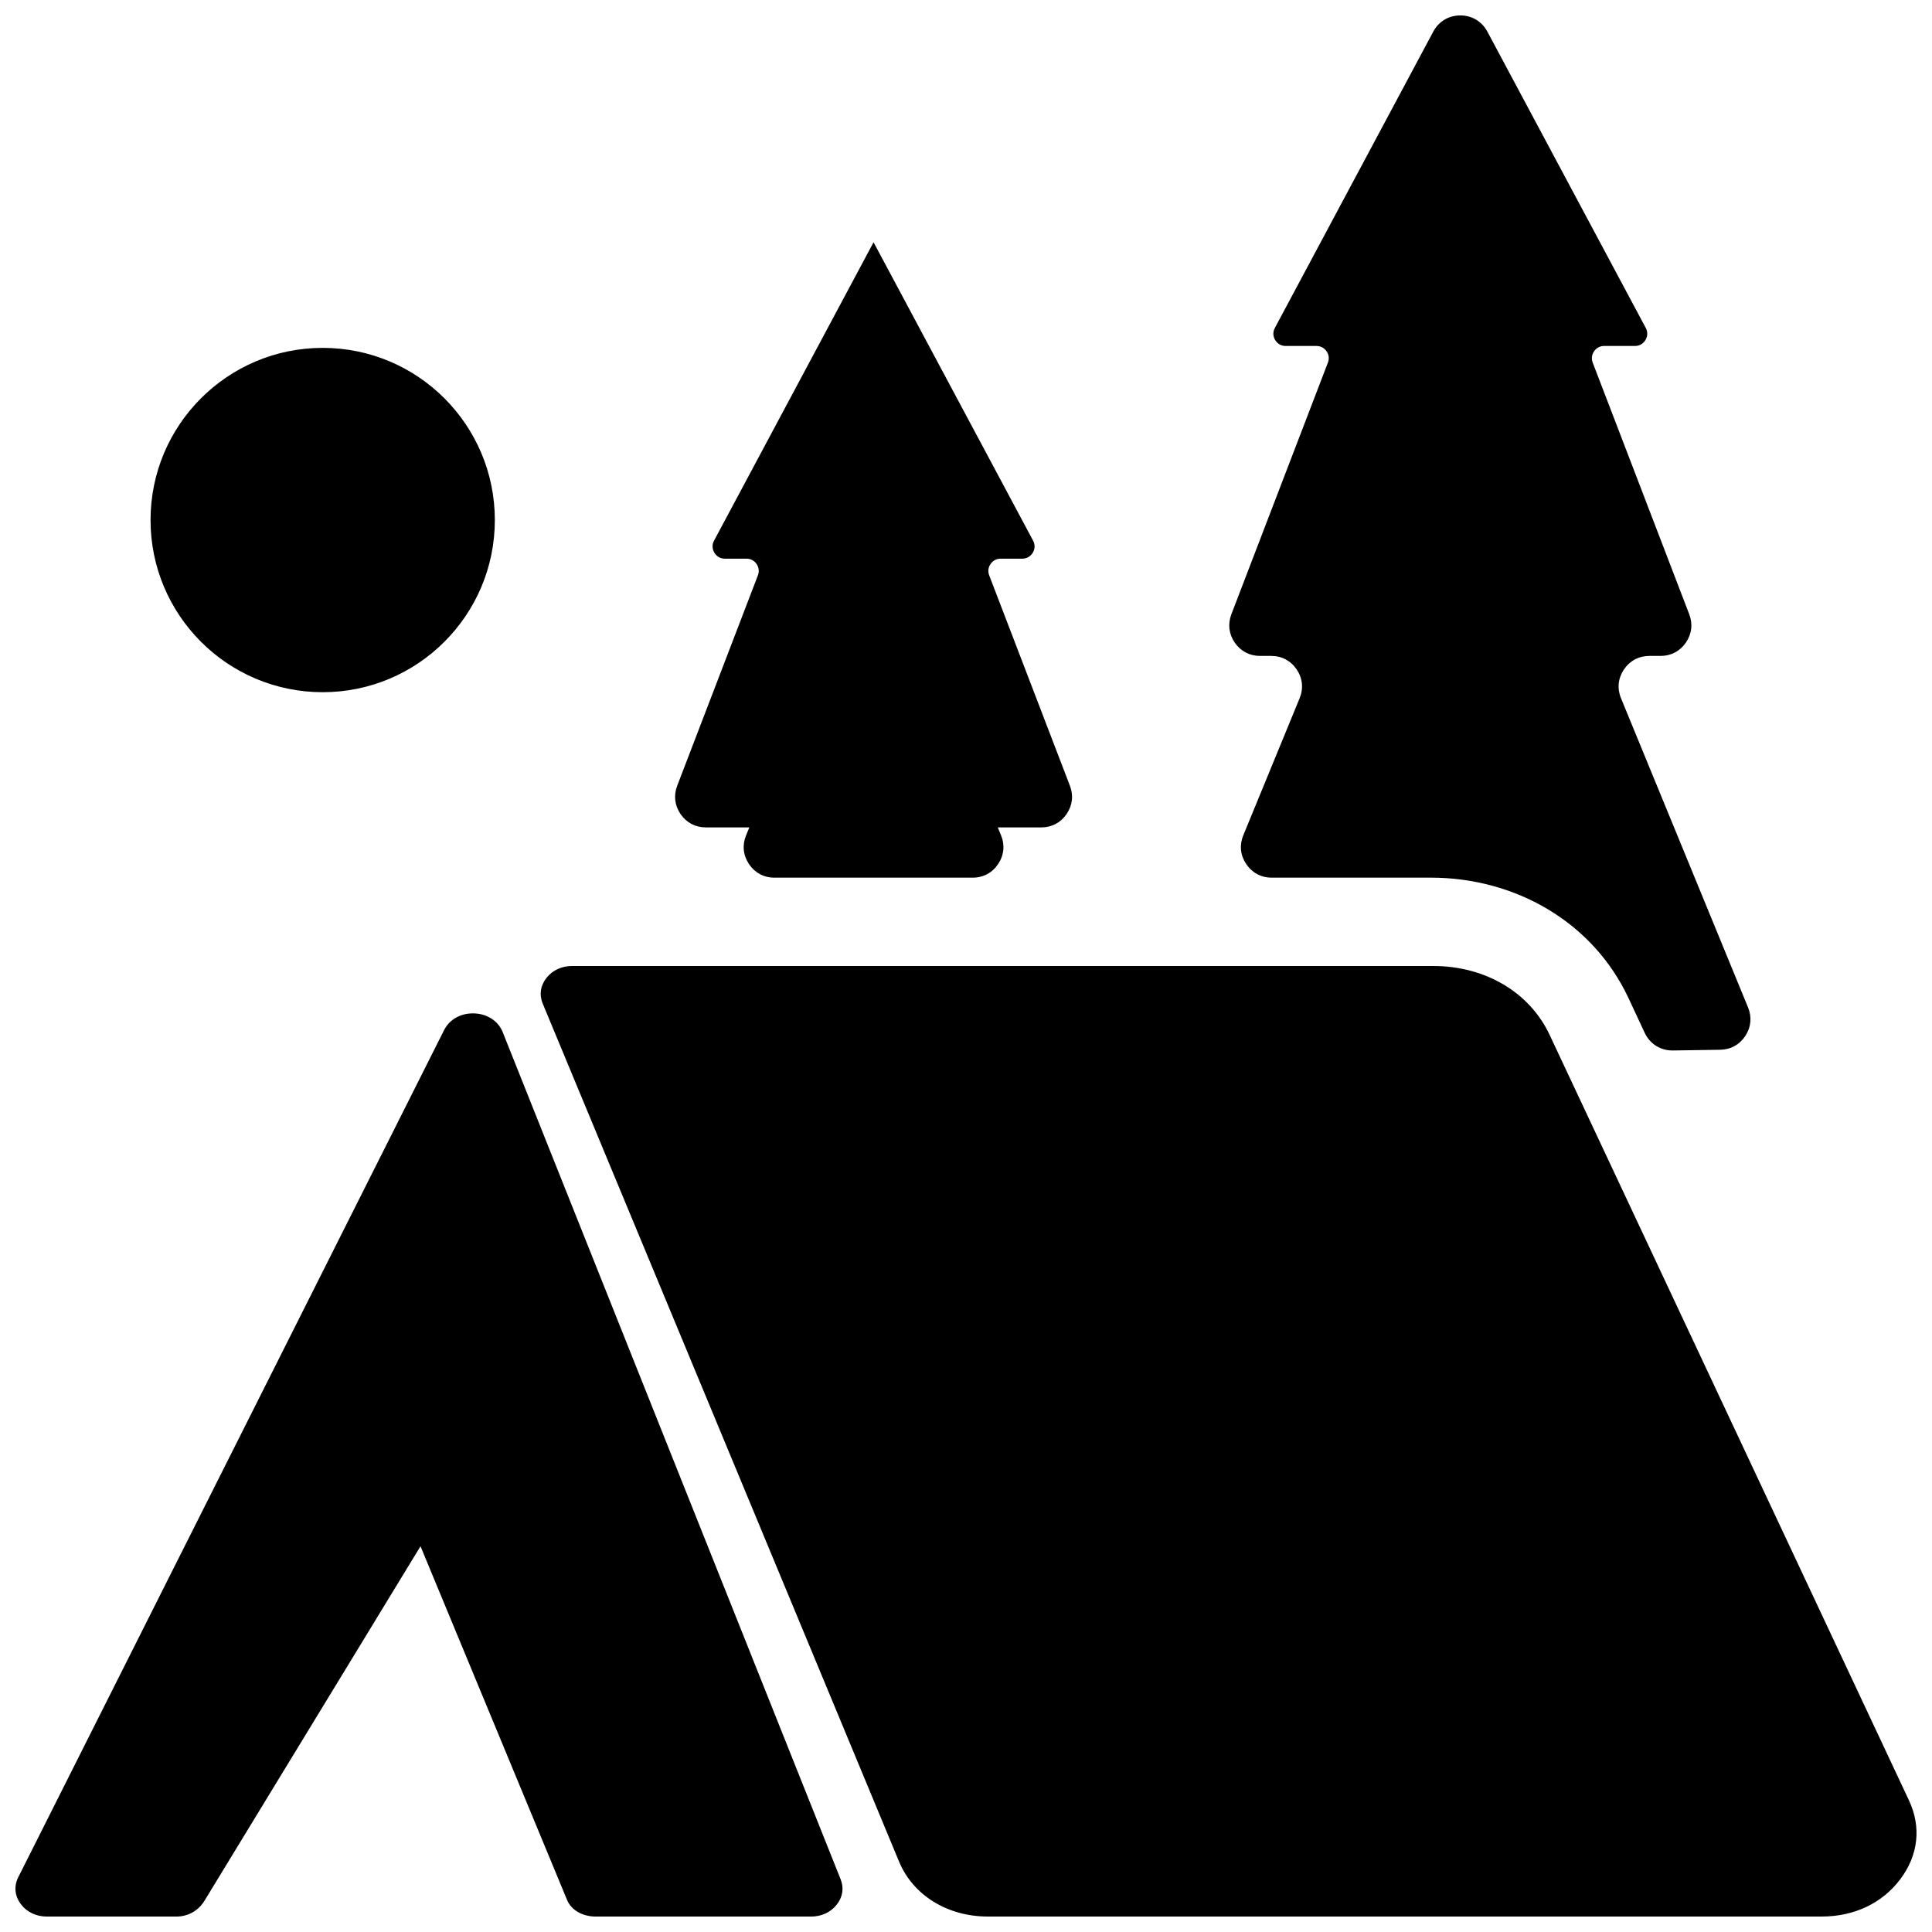 <?xml version="1.0" encoding="UTF-8"?>
<!-- The Best Svg Icon site in the world: iconSvg.co, Visit us! https://iconsvg.co -->
<svg width="800px" height="800px" version="1.1" viewBox="144 144 512 512" xmlns="http://www.w3.org/2000/svg">
 <defs>
  <clipPath id="a">
   <path d="m148.09 148.09h503.81v503.81h-503.81z"/>
  </clipPath>
 </defs>
 <g clip-path="url(#a)">
  <path d="m295.67 400h228.16c13.777 0 25.535 6.957 30.836 18.254l95.219 202.84c3.32 7.078 2.512 14.523-2.273 20.898-4.793 6.383-12.219 9.91-20.852 9.91h-220.98c-10.699 0-19.812-5.637-23.516-14.547l-94.434-227.38c-0.977-2.348-0.629-4.754 0.984-6.809 1.613-2.047 4.031-3.172 6.848-3.172zm291.69 22.387 12.492-0.188c2.777-0.039 5.141-1.34 6.668-3.652 1.527-2.32 1.785-5.008 0.73-7.574l-33.66-81.918c-1.07-2.59-0.797-5.297 0.762-7.621 1.551-2.32 3.961-3.606 6.754-3.606h2.969c2.762 0 5.133-1.25 6.699-3.527 1.566-2.273 1.883-4.938 0.891-7.519l-25.578-66.676c-0.395-1.031-0.27-2.102 0.363-3.008 0.621-0.914 1.574-1.41 2.676-1.41h8.156c1.172 0 2.18-0.574 2.785-1.582 0.605-1.008 0.629-2.164 0.078-3.203l-41.973-78.516c-1.457-2.715-4.094-4.297-7.172-4.297s-5.723 1.582-7.172 4.297l-41.973 78.516c-0.559 1.039-0.527 2.195 0.078 3.203 0.598 1.008 1.613 1.582 2.785 1.582h8.156c1.102 0 2.055 0.496 2.676 1.41 0.629 0.906 0.754 1.977 0.355 3.008l-25.578 66.676c-0.984 2.582-0.668 5.242 0.891 7.519 1.566 2.273 3.945 3.527 6.707 3.527h2.969c2.793 0 5.195 1.281 6.754 3.606 1.559 2.32 1.828 5.031 0.762 7.621l-14.926 36.312c-1.062 2.582-0.789 5.289 0.77 7.613 1.559 2.32 3.961 3.606 6.754 3.606h42.172c22.199 0 42.84 11.57 52.379 31.898l4.297 9.211c1.387 2.969 4.219 4.746 7.496 4.691zm-178.07-57.016-0.867-2.102h11.523c2.762 0 5.133-1.242 6.699-3.519 1.566-2.281 1.883-4.945 0.891-7.519l-21.387-55.758c-0.395-1.031-0.27-2.094 0.363-3.008 0.621-0.914 1.574-1.41 2.676-1.41h5.723c1.172 0 2.18-0.574 2.785-1.582 0.605-1.008 0.637-2.172 0.078-3.203l-42.273-79.066-42.266 79.066c-0.559 1.031-0.527 2.195 0.078 3.203 0.598 1.008 1.605 1.582 2.785 1.582h5.715c1.109 0 2.055 0.496 2.684 1.41 0.621 0.914 0.746 1.977 0.355 3.008l-21.387 55.758c-0.984 2.574-0.668 5.234 0.898 7.519 1.559 2.273 3.938 3.519 6.699 3.519h11.516l-0.859 2.102c-1.062 2.582-0.789 5.289 0.762 7.613 1.559 2.32 3.961 3.606 6.754 3.606h52.523c2.801 0 5.203-1.281 6.754-3.606 1.559-2.32 1.836-5.031 0.77-7.613zm-179.77-129.18c25.191 0 45.617 20.43 45.617 45.625 0 25.199-20.43 45.625-45.617 45.625-25.199 0-45.625-20.43-45.625-45.625 0-25.199 20.43-45.625 45.625-45.625zm32.188 180.76-112.86 224.52c-1.188 2.363-0.969 4.887 0.621 7.062 1.582 2.164 4.086 3.379 7.008 3.379h34.195c3.305 0 5.977-1.66 7.543-4.234l57.223-93.906 38.848 93.746c1.164 2.809 4.25 4.394 7.629 4.394h56.984c2.801 0 5.211-1.109 6.824-3.141 1.613-2.023 1.984-4.41 1.047-6.754l-89.559-224.52c-1.164-2.914-4.062-4.809-7.543-4.938-3.488-0.117-6.535 1.559-7.957 4.394z" fill-rule="evenodd"/>
 </g>
</svg>